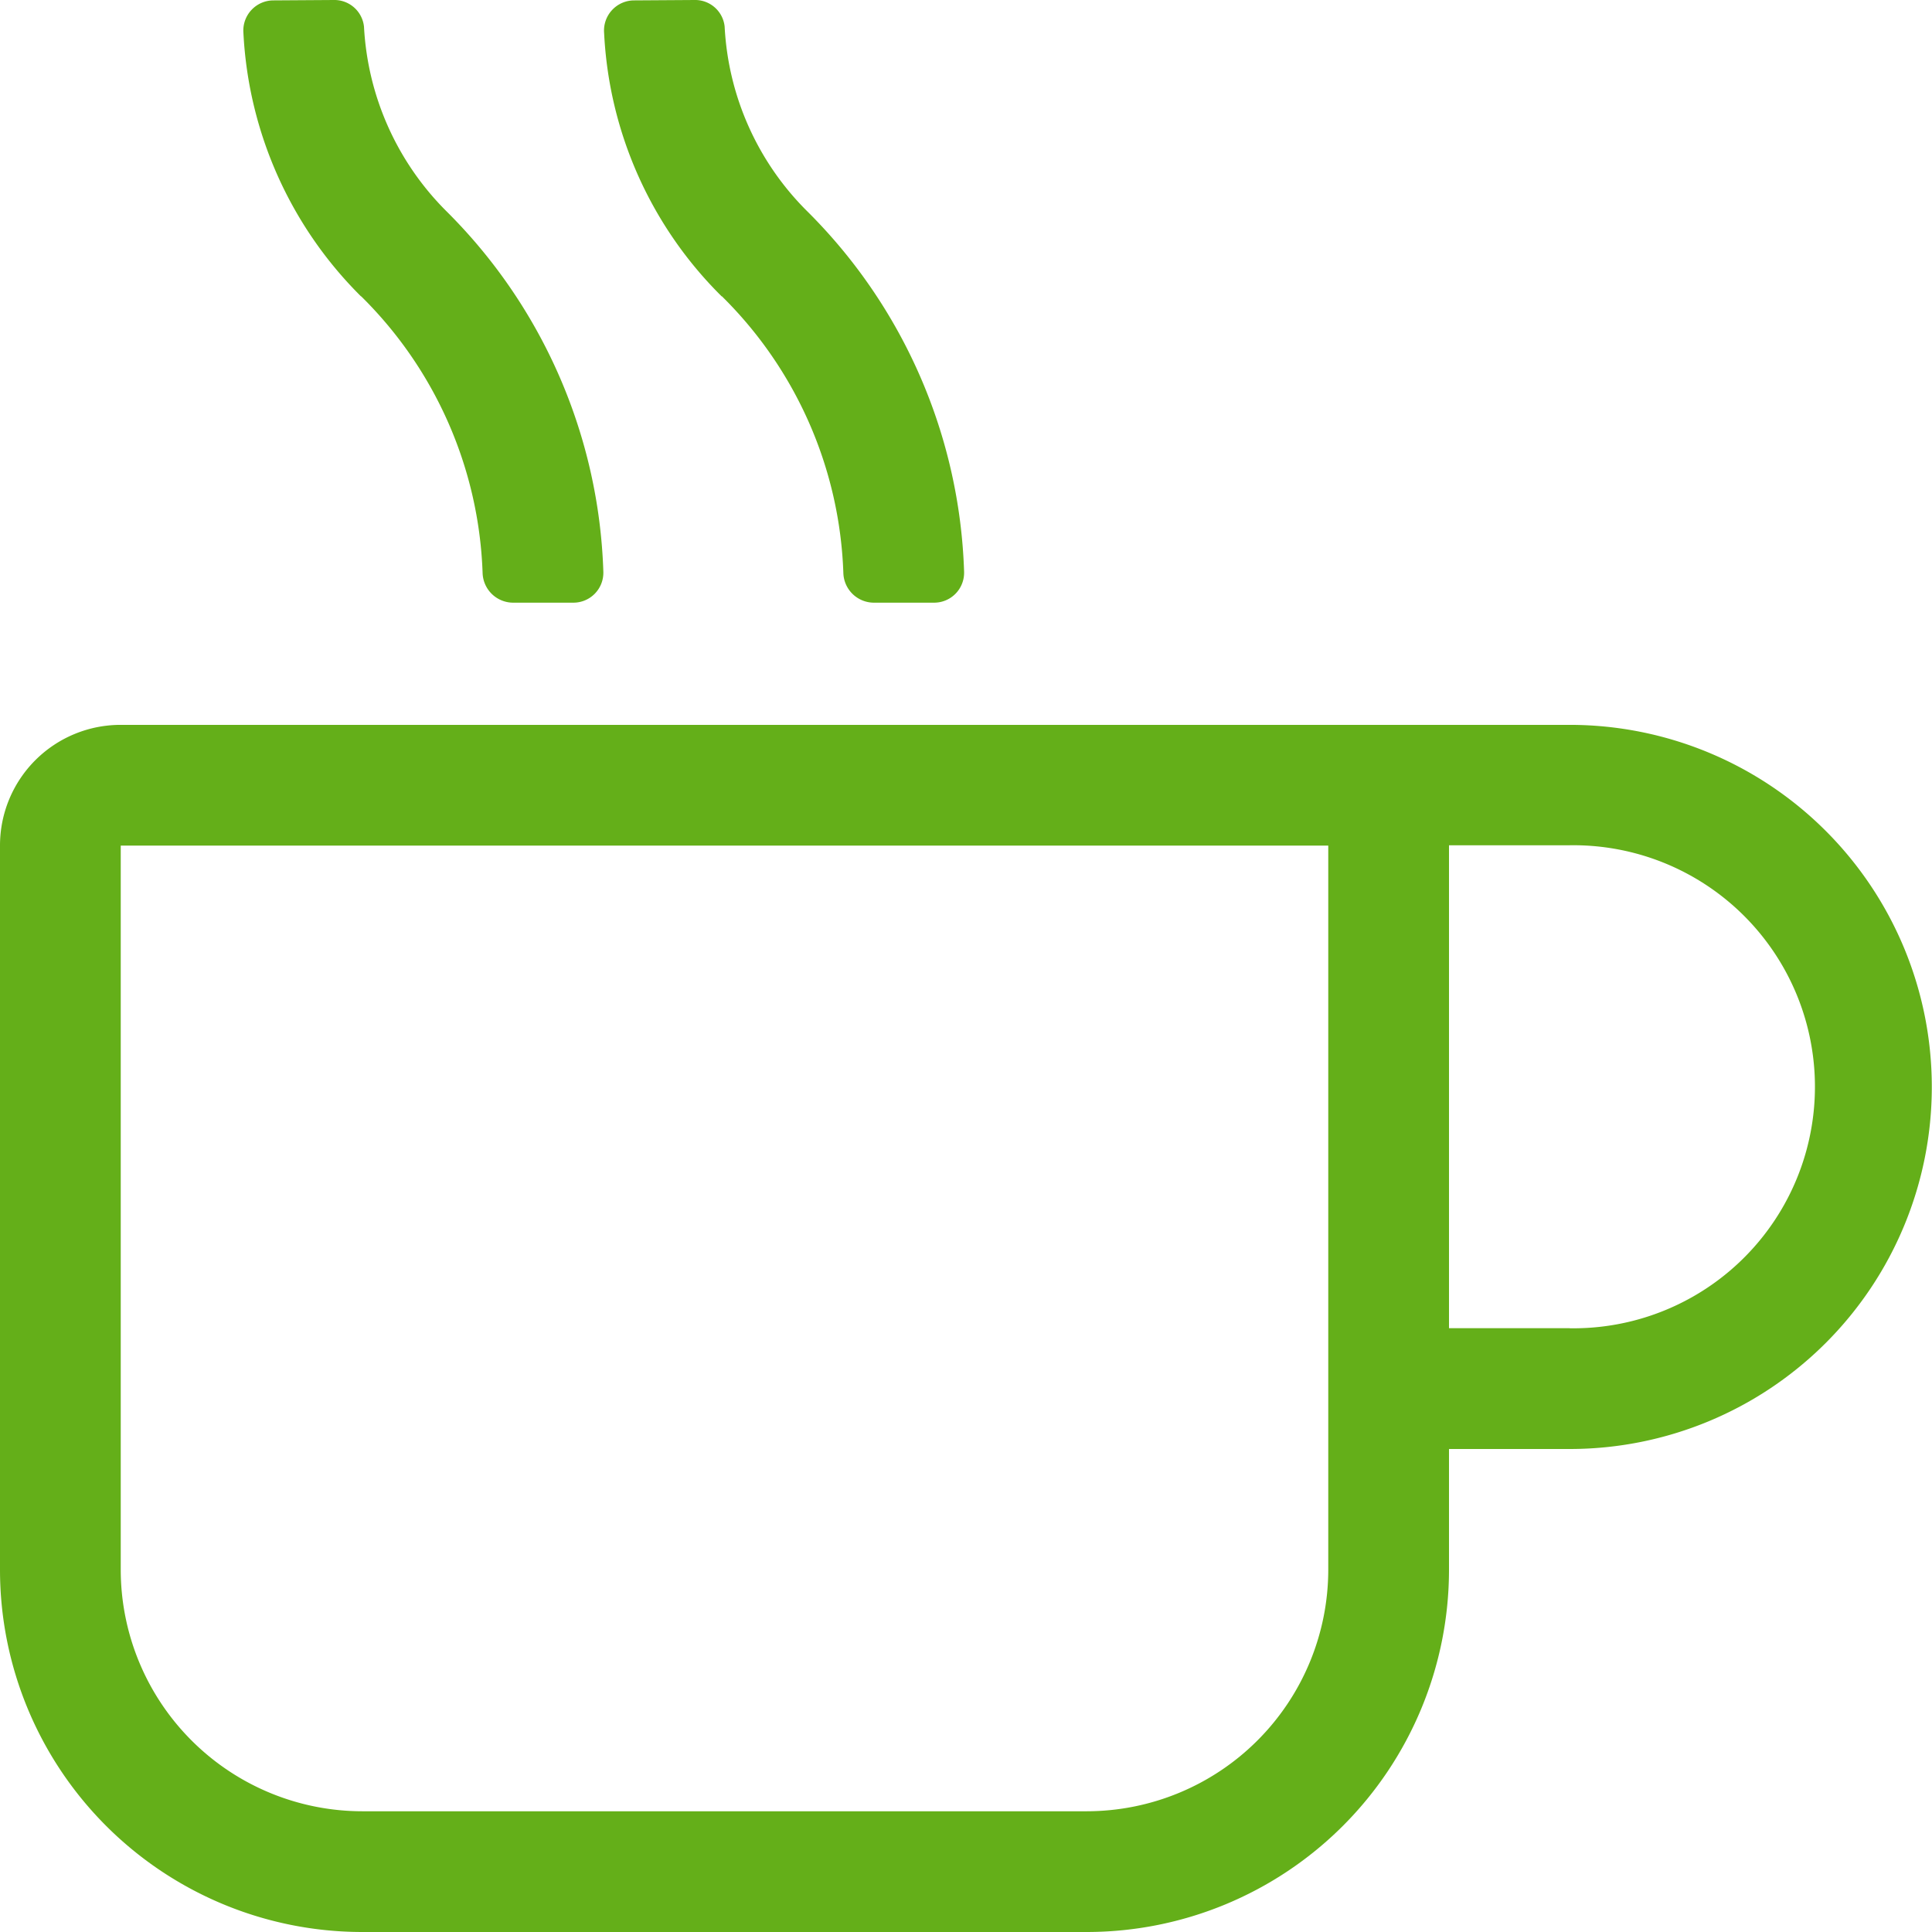 <?xml version="1.0"?>
<svg xmlns="http://www.w3.org/2000/svg" id="mug-hot" width="34.5" height="34.5" viewBox="0 0 34.5 34.5">
  <path id="Path_150" data-name="Path 150" d="M28.031,12.944H2.156A2.154,2.154,0,0,0,0,15.1V28.031A6.47,6.47,0,0,0,6.469,34.5H19.406a6.47,6.47,0,0,0,6.469-6.469V25.875h2.156a6.465,6.465,0,1,0,0-12.931ZM23.719,28.031a4.317,4.317,0,0,1-4.313,4.313H6.469a4.317,4.317,0,0,1-4.313-4.313V15.1H23.719Zm4.313-4.313H25.875V15.094h2.156a4.313,4.313,0,1,1,0,8.625ZM12.89,5.29a7.288,7.288,0,0,1,2.17,4.946.547.547,0,0,0,.539.526h1.078a.535.535,0,0,0,.539-.553,9.5,9.5,0,0,0-2.8-6.435,5.008,5.008,0,0,1-1.476-3.3A.53.53,0,0,0,12.4,0L11.32.007a.539.539,0,0,0-.532.586,7.106,7.106,0,0,0,2.1,4.7Zm-6.442,0a7.288,7.288,0,0,1,2.17,4.946.547.547,0,0,0,.539.526h1.078a.535.535,0,0,0,.539-.553,9.5,9.5,0,0,0-2.8-6.435A5.026,5.026,0,0,1,6.5.478.532.532,0,0,0,5.957,0L4.879.007a.539.539,0,0,0-.532.586,7.14,7.14,0,0,0,2.1,4.7Z" fill="#64af19"/>
</svg>
